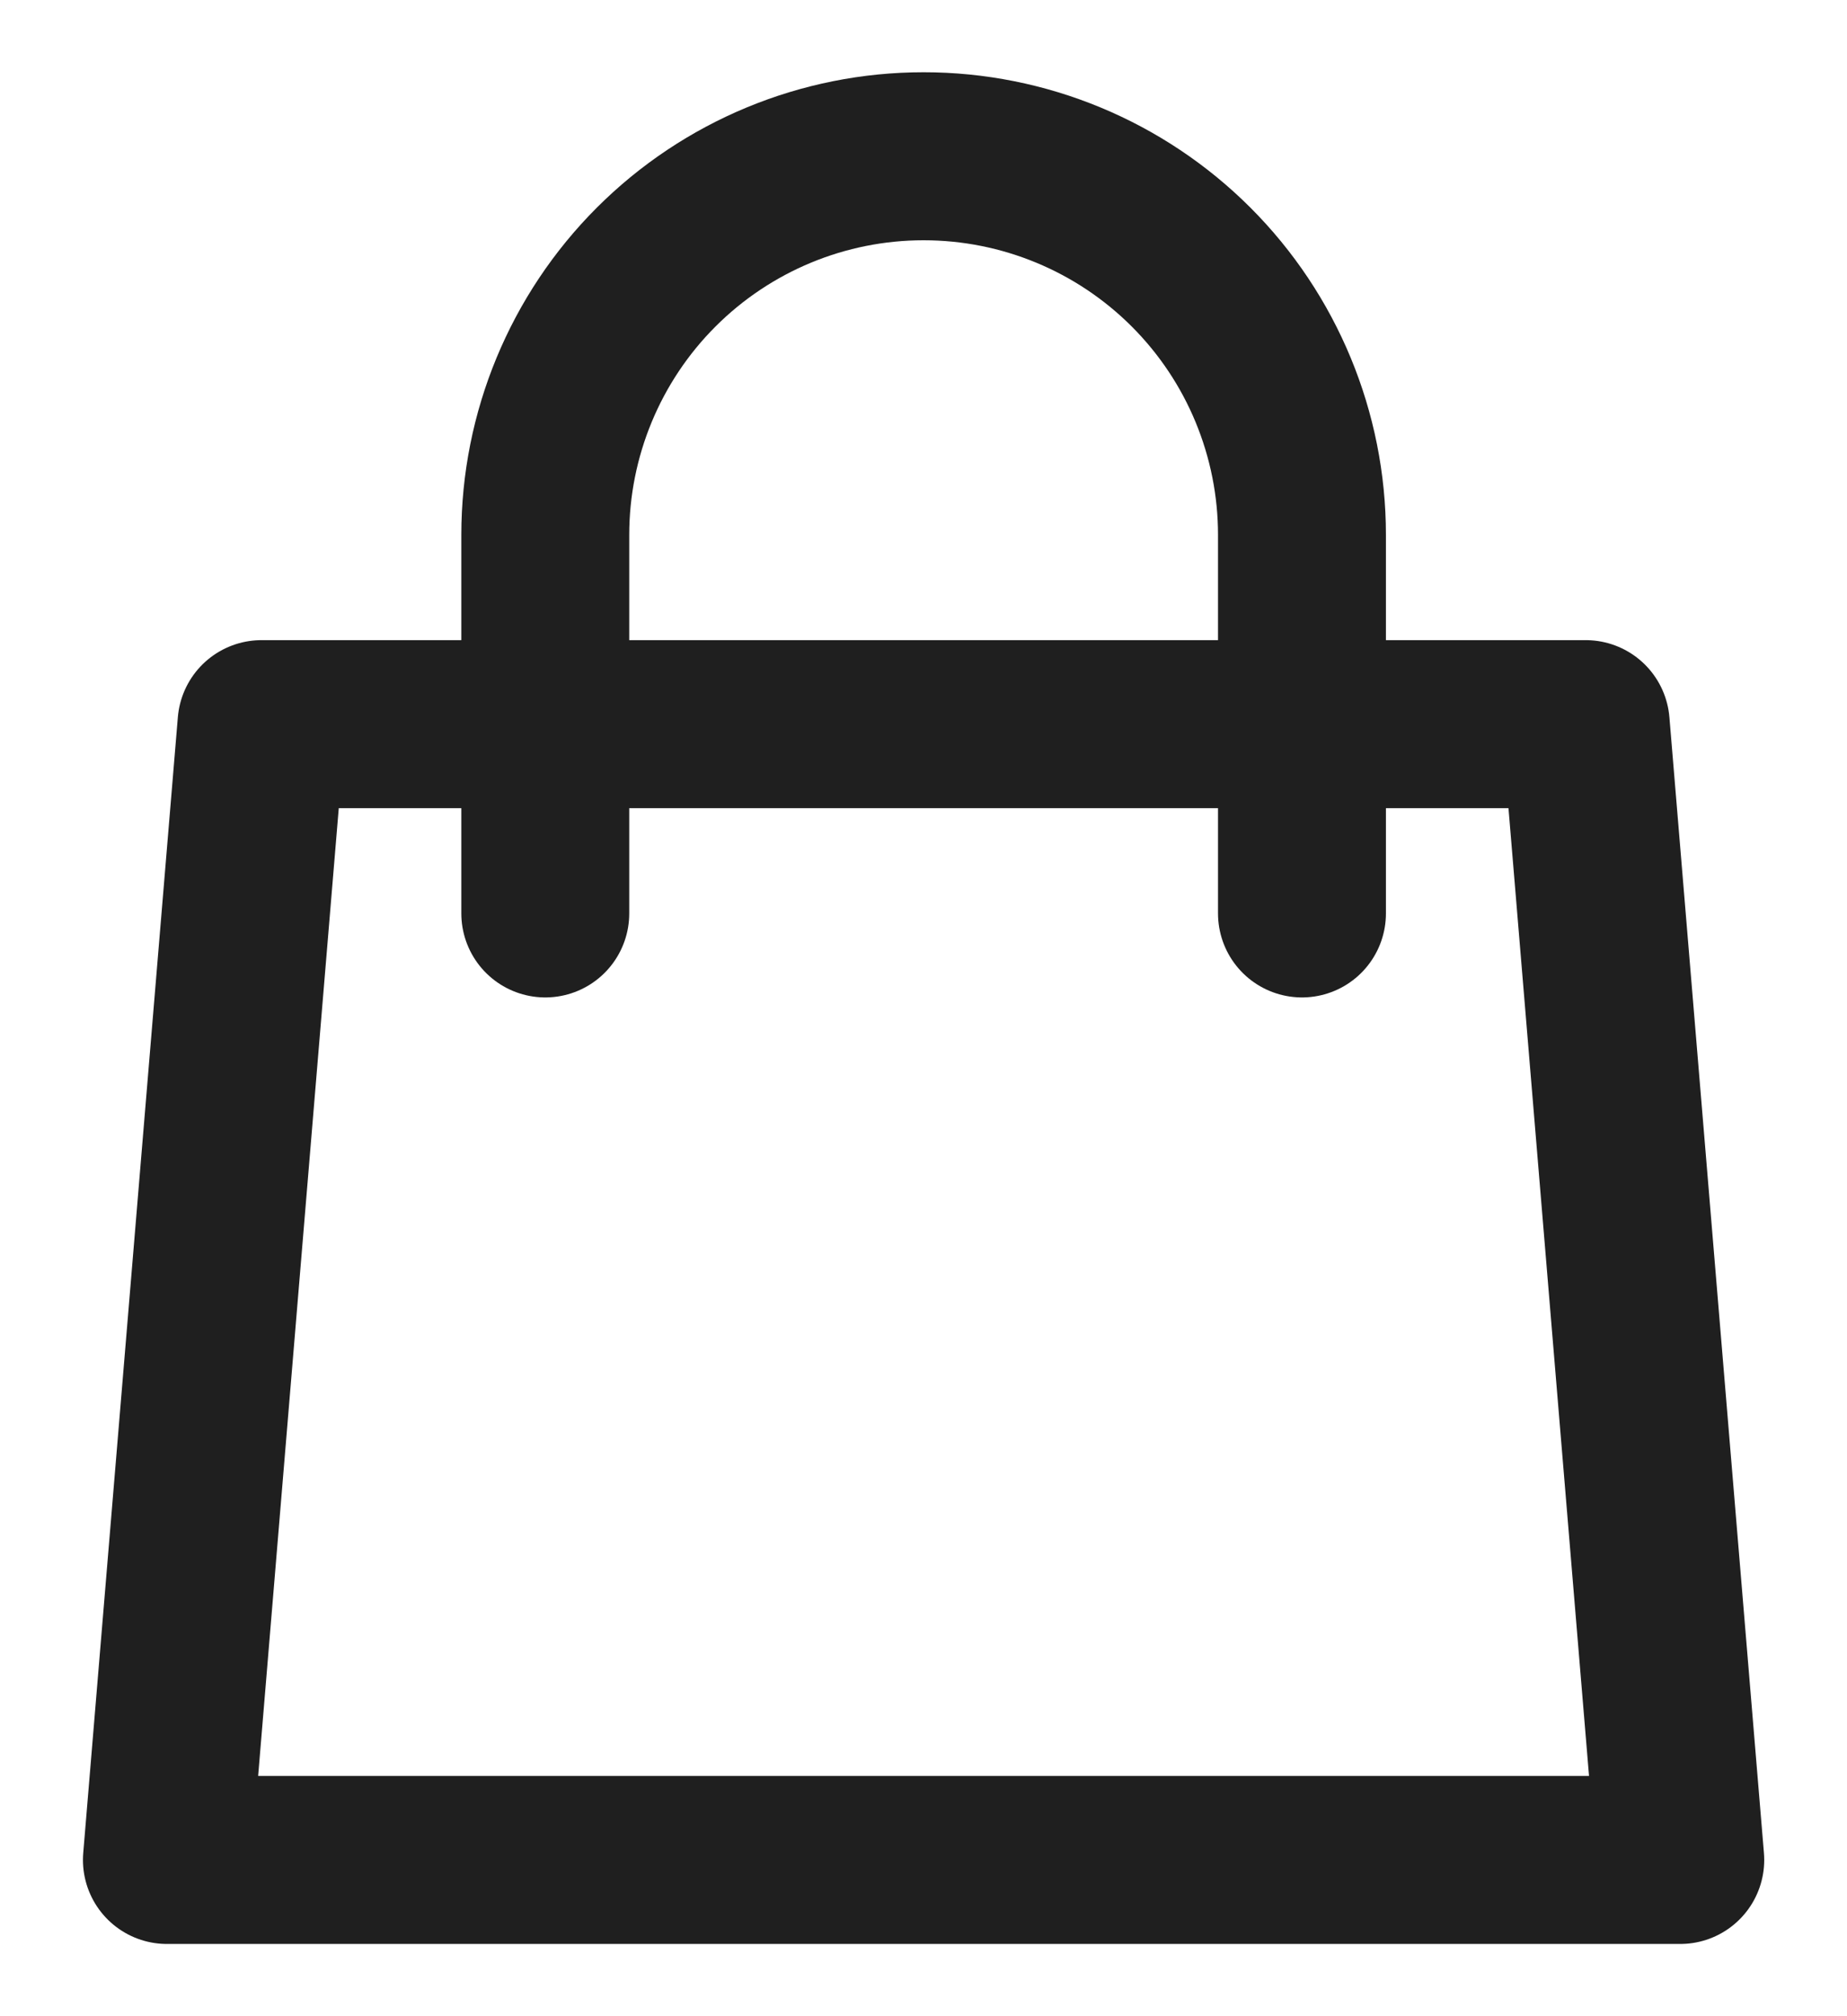 <svg width="22" height="24" viewBox="0 0 22 24" fill="none" xmlns="http://www.w3.org/2000/svg">
<path id="Vector" d="M15.508 10.873V6.367C15.508 5.172 15.033 4.025 14.188 3.18C13.343 2.335 12.197 1.86 11.001 1.86C9.806 1.86 8.66 2.335 7.815 3.18C6.97 4.025 6.495 5.172 6.495 6.367V10.873M3.115 8.62H18.888L20.014 22.14H1.988L3.115 8.62Z" stroke="#1F1F1F" stroke-width="2" stroke-linecap="round" stroke-linejoin="round"/>
</svg>
